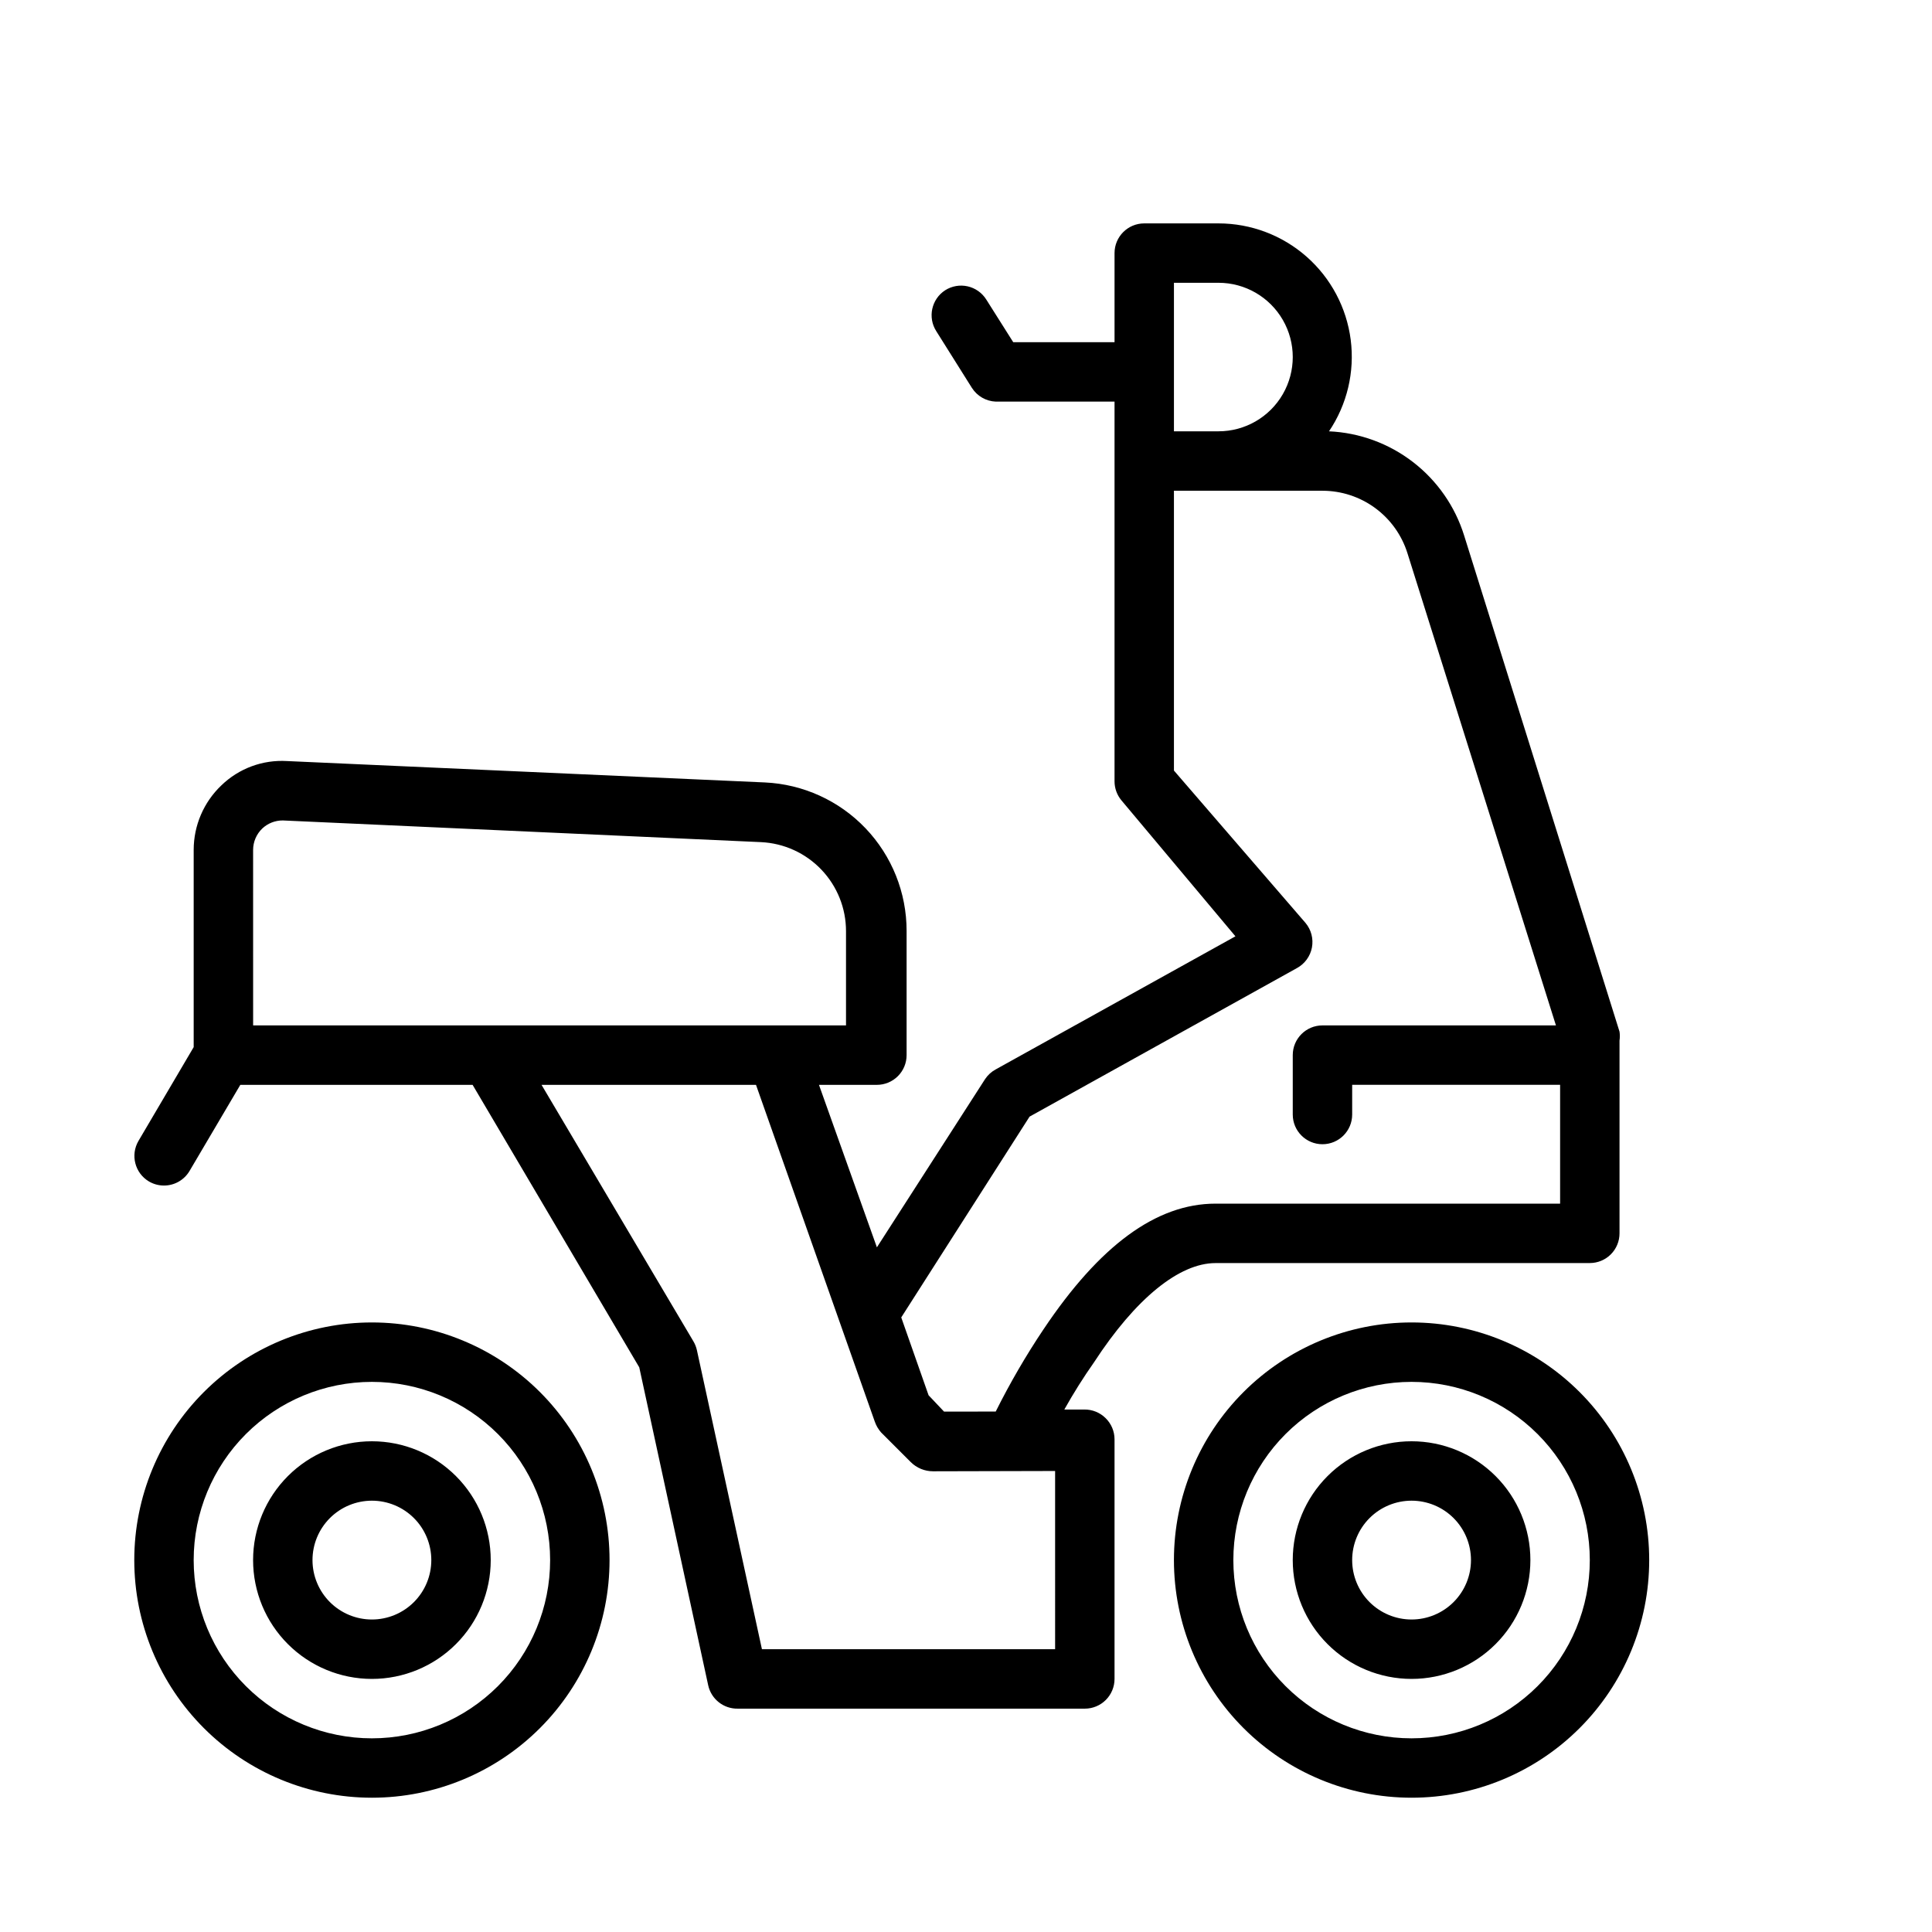 <?xml version="1.0" encoding="UTF-8"?>
<!-- The Best Svg Icon site in the world: iconSvg.co, Visit us! https://iconsvg.co -->
<svg fill="#000000" width="800px" height="800px" version="1.1" viewBox="144 144 512 512" xmlns="http://www.w3.org/2000/svg">
 <path d="m518.08 525.95c-8.352 0-16.359 3.32-22.266 9.223-5.902 5.906-9.223 13.914-9.223 22.266s3.32 16.363 9.223 22.266c5.906 5.906 13.914 9.223 22.266 9.223s16.359-3.316 22.266-9.223c5.906-5.902 9.223-13.914 9.223-22.266s-3.316-16.359-9.223-22.266c-5.906-5.902-13.914-9.223-22.266-9.223zm0 47.23v0.004c-4.176 0-8.18-1.66-11.133-4.613-2.953-2.953-4.609-6.957-4.609-11.133s1.656-8.18 4.609-11.133c2.953-2.949 6.957-4.609 11.133-4.609s8.18 1.66 11.133 4.609c2.953 2.953 4.613 6.957 4.613 11.133s-1.66 8.18-4.613 11.133c-2.953 2.953-6.957 4.613-11.133 4.613zm0-78.719c-16.703 0-32.719 6.637-44.531 18.445-11.809 11.812-18.445 27.832-18.445 44.531 0 16.703 6.637 32.723 18.445 44.531 11.812 11.812 27.828 18.445 44.531 18.445s32.723-6.633 44.531-18.445c11.812-11.809 18.445-27.828 18.445-44.531 0-16.699-6.633-32.719-18.445-44.531-11.809-11.809-27.828-18.445-44.531-18.445zm0 110.21v0.004c-12.527 0-24.539-4.977-33.398-13.836-8.855-8.855-13.832-20.871-13.832-33.398 0-12.523 4.977-24.539 13.832-33.398 8.859-8.855 20.871-13.832 33.398-13.832s24.543 4.977 33.398 13.832c8.859 8.859 13.836 20.875 13.836 33.398 0 12.527-4.977 24.543-13.836 33.398-8.855 8.859-20.871 13.836-33.398 13.836zm-275.52-78.719c-8.352 0-16.359 3.32-22.266 9.223-5.906 5.906-9.223 13.914-9.223 22.266s3.316 16.363 9.223 22.266c5.906 5.906 13.914 9.223 22.266 9.223 8.352 0 16.359-3.316 22.266-9.223 5.906-5.902 9.223-13.914 9.223-22.266s-3.316-16.359-9.223-22.266c-5.906-5.902-13.914-9.223-22.266-9.223zm0 47.23v0.004c-4.176 0-8.18-1.66-11.133-4.613-2.953-2.953-4.613-6.957-4.613-11.133s1.66-8.18 4.613-11.133c2.953-2.949 6.957-4.609 11.133-4.609 4.176 0 8.18 1.66 11.133 4.609 2.953 2.953 4.609 6.957 4.609 11.133s-1.656 8.18-4.609 11.133c-2.953 2.953-6.957 4.613-11.133 4.613zm0-78.719c-16.703 0-32.723 6.637-44.531 18.445-11.809 11.812-18.445 27.832-18.445 44.531 0 16.703 6.637 32.723 18.445 44.531 11.809 11.812 27.828 18.445 44.531 18.445s32.719-6.633 44.531-18.445c11.809-11.809 18.445-27.828 18.445-44.531 0-16.699-6.637-32.719-18.445-44.531-11.812-11.809-27.828-18.445-44.531-18.445zm0 110.21v0.004c-12.527 0-24.539-4.977-33.398-13.836-8.859-8.855-13.836-20.871-13.836-33.398 0-12.523 4.977-24.539 13.836-33.398 8.859-8.855 20.871-13.832 33.398-13.832s24.539 4.977 33.398 13.832c8.855 8.859 13.832 20.875 13.832 33.398 0 12.527-4.977 24.543-13.832 33.398-8.859 8.859-20.871 13.836-33.398 13.836zm223.57-125.95h99.188c2.086 0 4.09-0.828 5.566-2.305 1.477-1.477 2.305-3.481 2.305-5.566v-51.09c0.117-0.785 0.117-1.578 0-2.363l-41.172-131.46c-2.402-7.731-7.133-14.531-13.543-19.477-6.41-4.945-14.188-7.793-22.273-8.156 4.801-7.121 6.844-15.746 5.75-24.266-1.098-8.52-5.258-16.348-11.703-22.023-6.449-5.676-14.742-8.809-23.332-8.812h-19.68c-4.348 0-7.871 3.523-7.871 7.871v23.617h-26.844l-7.164-11.336c-1.117-1.766-2.891-3.016-4.926-3.473-2.039-0.457-4.172-0.086-5.938 1.031-3.648 2.352-4.703 7.211-2.363 10.863l9.445 15.035h0.004c1.383 2.16 3.731 3.512 6.297 3.621h31.488v100.61c-0.004 1.84 0.637 3.621 1.809 5.039l30.23 36.051-63.527 35.27c-1.145 0.617-2.117 1.508-2.836 2.598l-28.652 44.555-15.352-43.059h15.352c2.086 0 4.09-0.832 5.566-2.309 1.477-1.477 2.305-3.477 2.305-5.566v-32.902c0.012-10.133-3.887-19.879-10.879-27.211-6.996-7.332-16.547-11.684-26.672-12.152l-126.66-5.668c-6.449-0.387-12.762 1.957-17.395 6.457-4.676 4.453-7.32 10.625-7.324 17.082v52.27l-14.641 24.875c-2.164 3.723-0.938 8.492 2.754 10.707 1.215 0.723 2.602 1.102 4.016 1.102 2.781 0 5.352-1.465 6.769-3.856l13.461-22.828h61.559l44.164 74.859 18.262 84.23v0.004c0.793 3.691 4.098 6.301 7.875 6.219h91.945c2.086 0 4.09-0.832 5.566-2.309 1.473-1.477 2.305-3.477 2.305-5.566v-63.527c-0.008-2.102-0.859-4.113-2.363-5.586-1.504-1.496-3.547-2.316-5.668-2.285h-5.273c2.406-4.305 5.031-8.484 7.871-12.516 11.023-16.926 22.594-26.293 32.199-26.293zm-11.023-259.78h11.809c7.031 0 13.527 3.75 17.043 9.84s3.516 13.59 0 19.68c-3.516 6.09-10.012 9.84-17.043 9.84h-11.809zm-244.03 150.28c0.008-2.141 0.891-4.188 2.441-5.668 1.469-1.379 3.414-2.137 5.43-2.125l126.74 5.746c6.07 0.285 11.801 2.898 15.992 7.297 4.195 4.398 6.531 10.242 6.523 16.32v24.953h-157.12zm212.54 211.84h-77.695l-17.238-79.27c-0.188-0.836-0.504-1.633-0.945-2.363l-40.227-67.934h56.836l31.488 89.27v-0.004c0.363 1.043 0.926 2.004 1.652 2.836l7.871 7.871c1.566 1.566 3.691 2.441 5.906 2.441l32.352-0.078zm-29.441-62.977-4.094-4.328-7.242-20.625 34.008-53.215 70.848-39.359c2.074-1.129 3.535-3.125 3.977-5.441 0.441-2.32-0.18-4.715-1.691-6.523l-34.875-40.387v-74.152h39.359c5.023 0.004 9.918 1.605 13.965 4.578s7.043 7.16 8.551 11.953l39.359 125.16h-61.875c-4.348 0-7.871 3.523-7.871 7.871v15.746c0 4.348 3.523 7.871 7.871 7.871 4.348 0 7.875-3.523 7.875-7.871v-7.871h55.105v31.488h-91.316c-15.742 0-30.781 11.18-45.578 33.297h-0.004c-4.684 6.992-8.914 14.273-12.672 21.805z"/>
</svg>